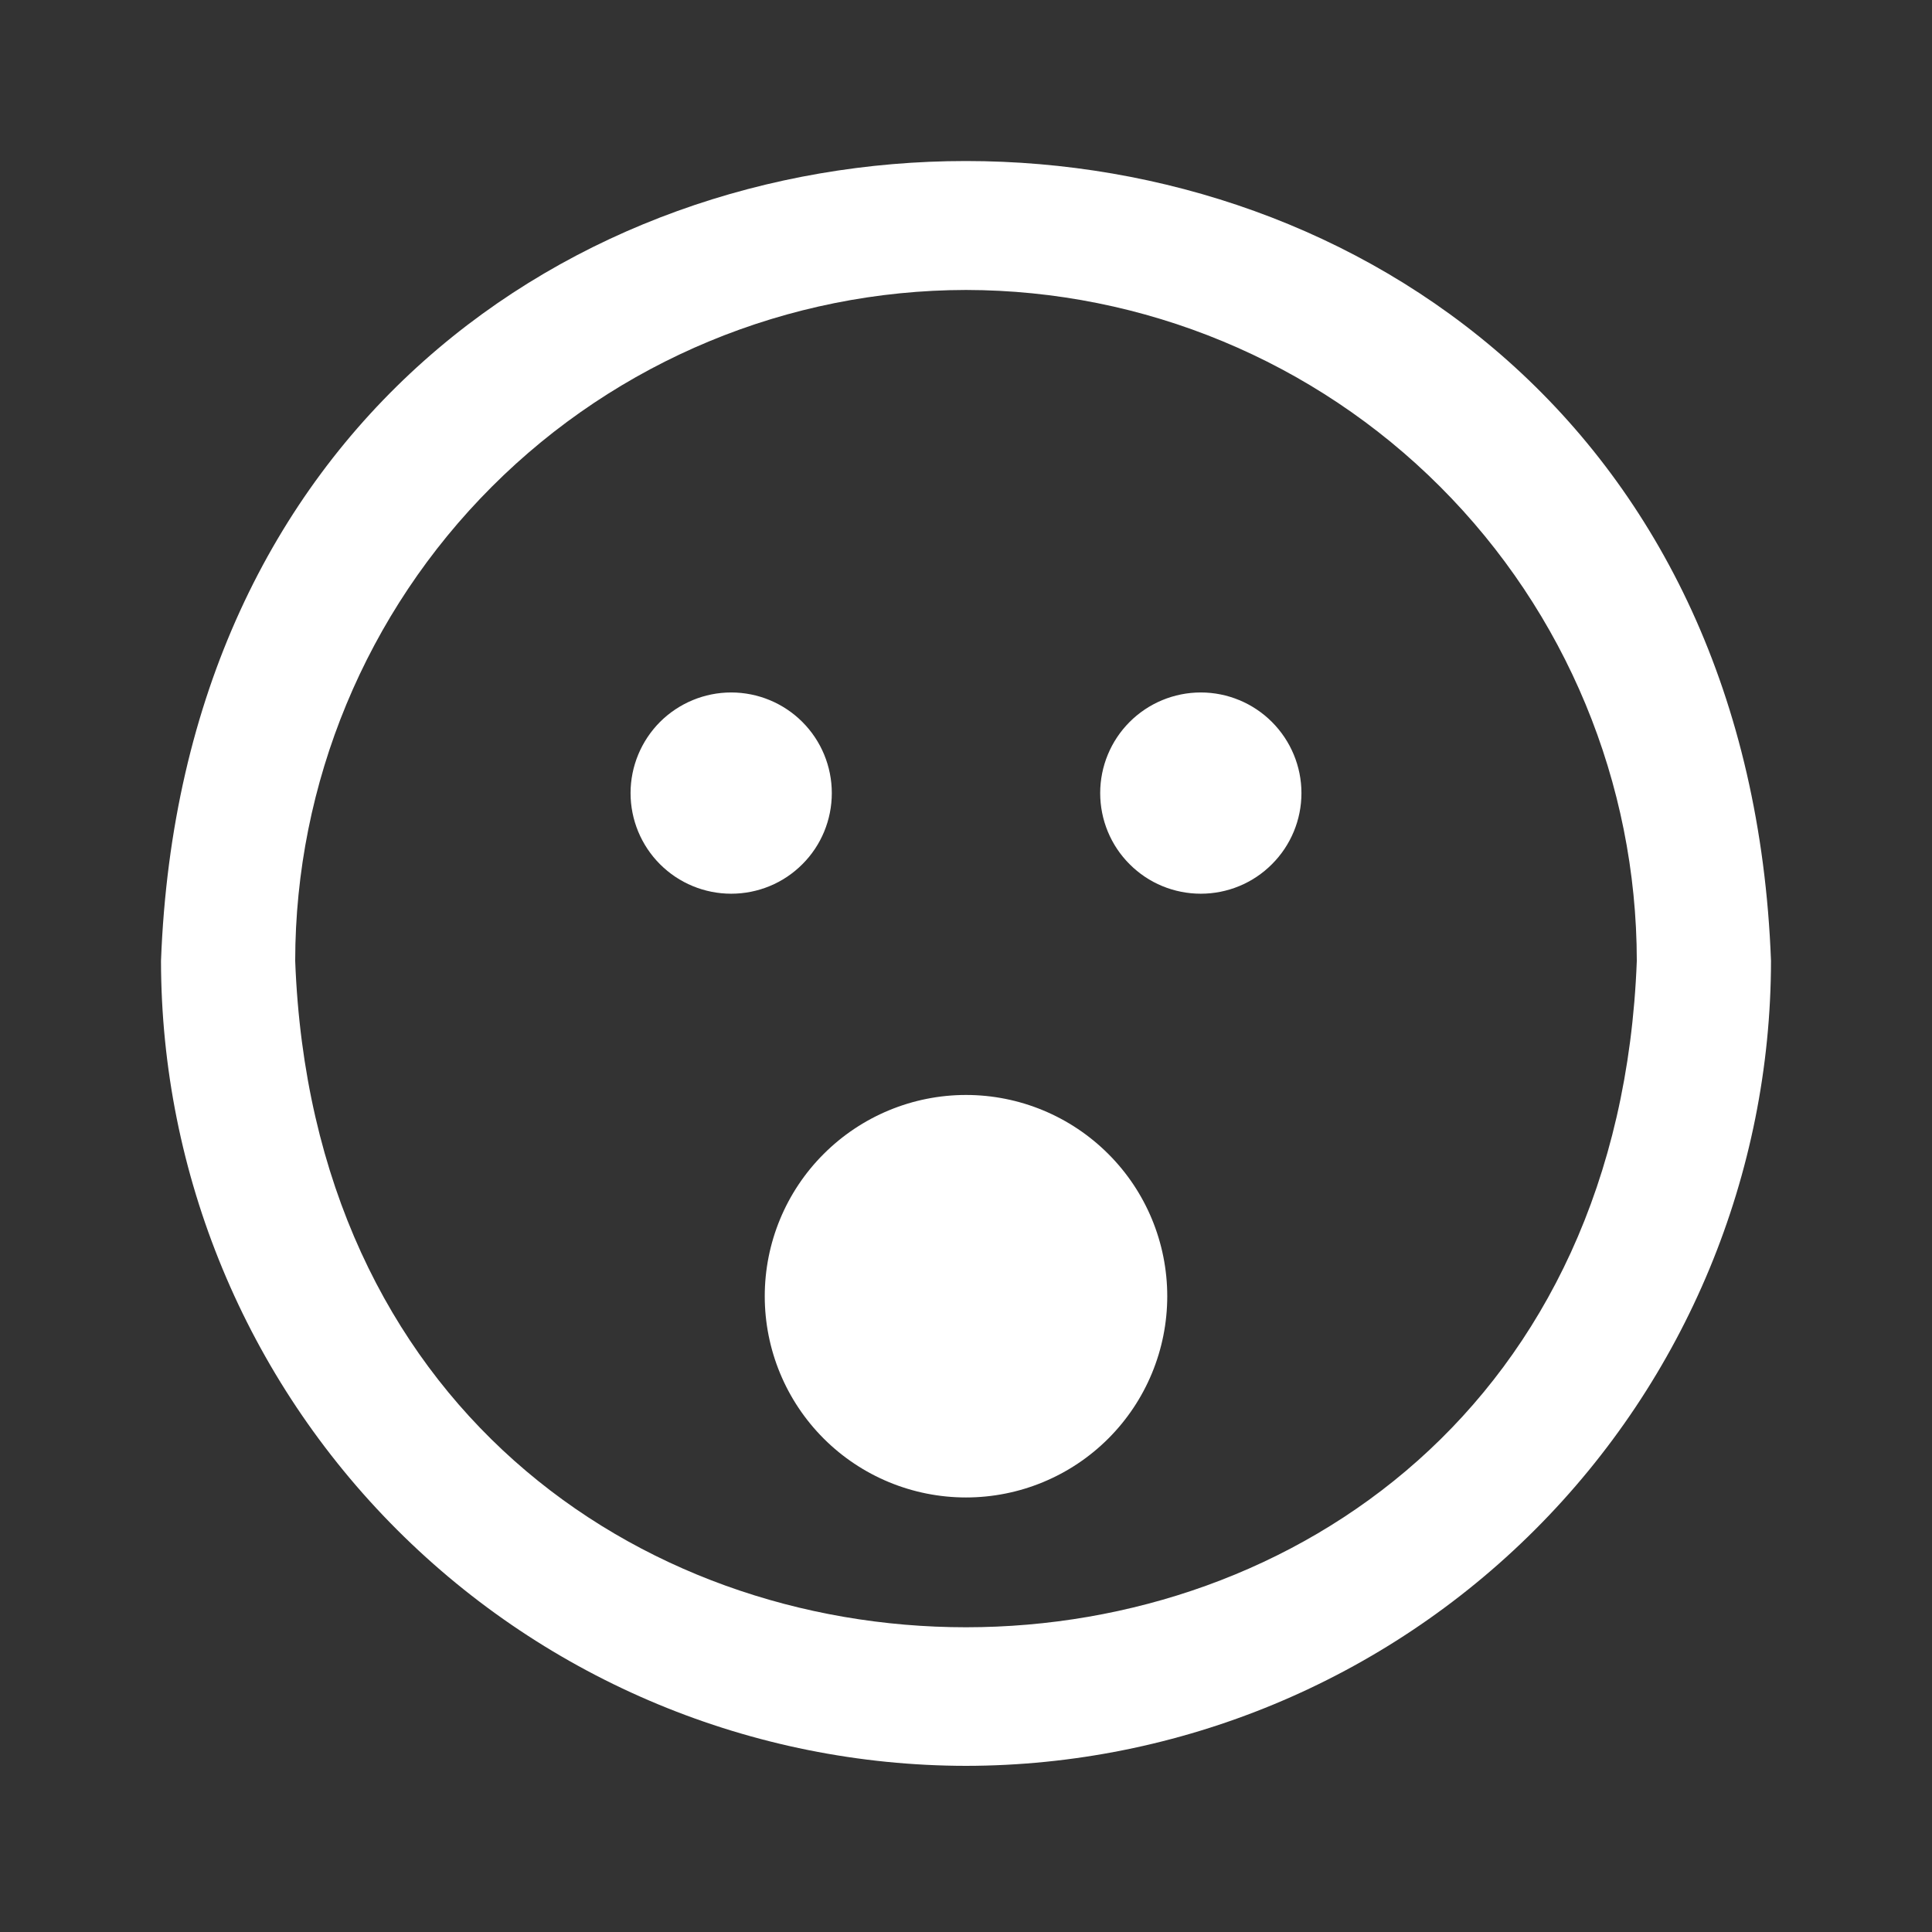 <svg width="24" height="24" viewBox="0 0 24 24" fill="none" xmlns="http://www.w3.org/2000/svg">
<rect x="0" y="0" width="24" height="24" fill="#333333" stroke="none"/>
<g id="icon">
<path id="Vector" d="M12 21.936C9.349 21.933 6.807 20.878 4.932 19.003C3.057 17.129 2.003 14.587 2 11.936C2.5 -1.314 21.5 -1.309 22 11.936C21.997 14.587 20.943 17.129 19.068 19.003C17.193 20.878 14.651 21.933 12 21.936ZM12 3.602C9.791 3.605 7.672 4.483 6.11 6.046C4.548 7.608 3.669 9.726 3.667 11.936C4.083 22.976 19.917 22.972 20.333 11.936C20.331 9.726 19.452 7.608 17.89 6.046C16.328 4.483 14.209 3.605 12 3.602ZM12 13.602C11.337 13.602 10.701 13.866 10.232 14.335C9.763 14.803 9.5 15.439 9.5 16.102C9.5 16.765 9.763 17.401 10.232 17.87C10.701 18.339 11.337 18.602 12 18.602C12.663 18.602 13.299 18.339 13.768 17.87C14.237 17.401 14.5 16.765 14.5 16.102C14.5 15.439 14.237 14.803 13.768 14.335C13.299 13.866 12.663 13.602 12 13.602ZM9.083 8.602C8.752 8.602 8.434 8.734 8.199 8.968C7.965 9.203 7.833 9.521 7.833 9.852C7.833 10.184 7.965 10.502 8.199 10.736C8.434 10.971 8.752 11.102 9.083 11.102C9.415 11.102 9.733 10.971 9.967 10.736C10.202 10.502 10.333 10.184 10.333 9.852C10.333 9.521 10.202 9.203 9.967 8.968C9.733 8.734 9.415 8.602 9.083 8.602ZM14.917 8.602C14.585 8.602 14.267 8.734 14.033 8.968C13.798 9.203 13.667 9.521 13.667 9.852C13.667 10.184 13.798 10.502 14.033 10.736C14.267 10.971 14.585 11.102 14.917 11.102C15.248 11.102 15.566 10.971 15.8 10.736C16.035 10.502 16.167 10.184 16.167 9.852C16.167 9.521 16.035 9.203 15.8 8.968C15.566 8.734 15.248 8.602 14.917 8.602Z" fill="white"/>
</g>
</svg>
